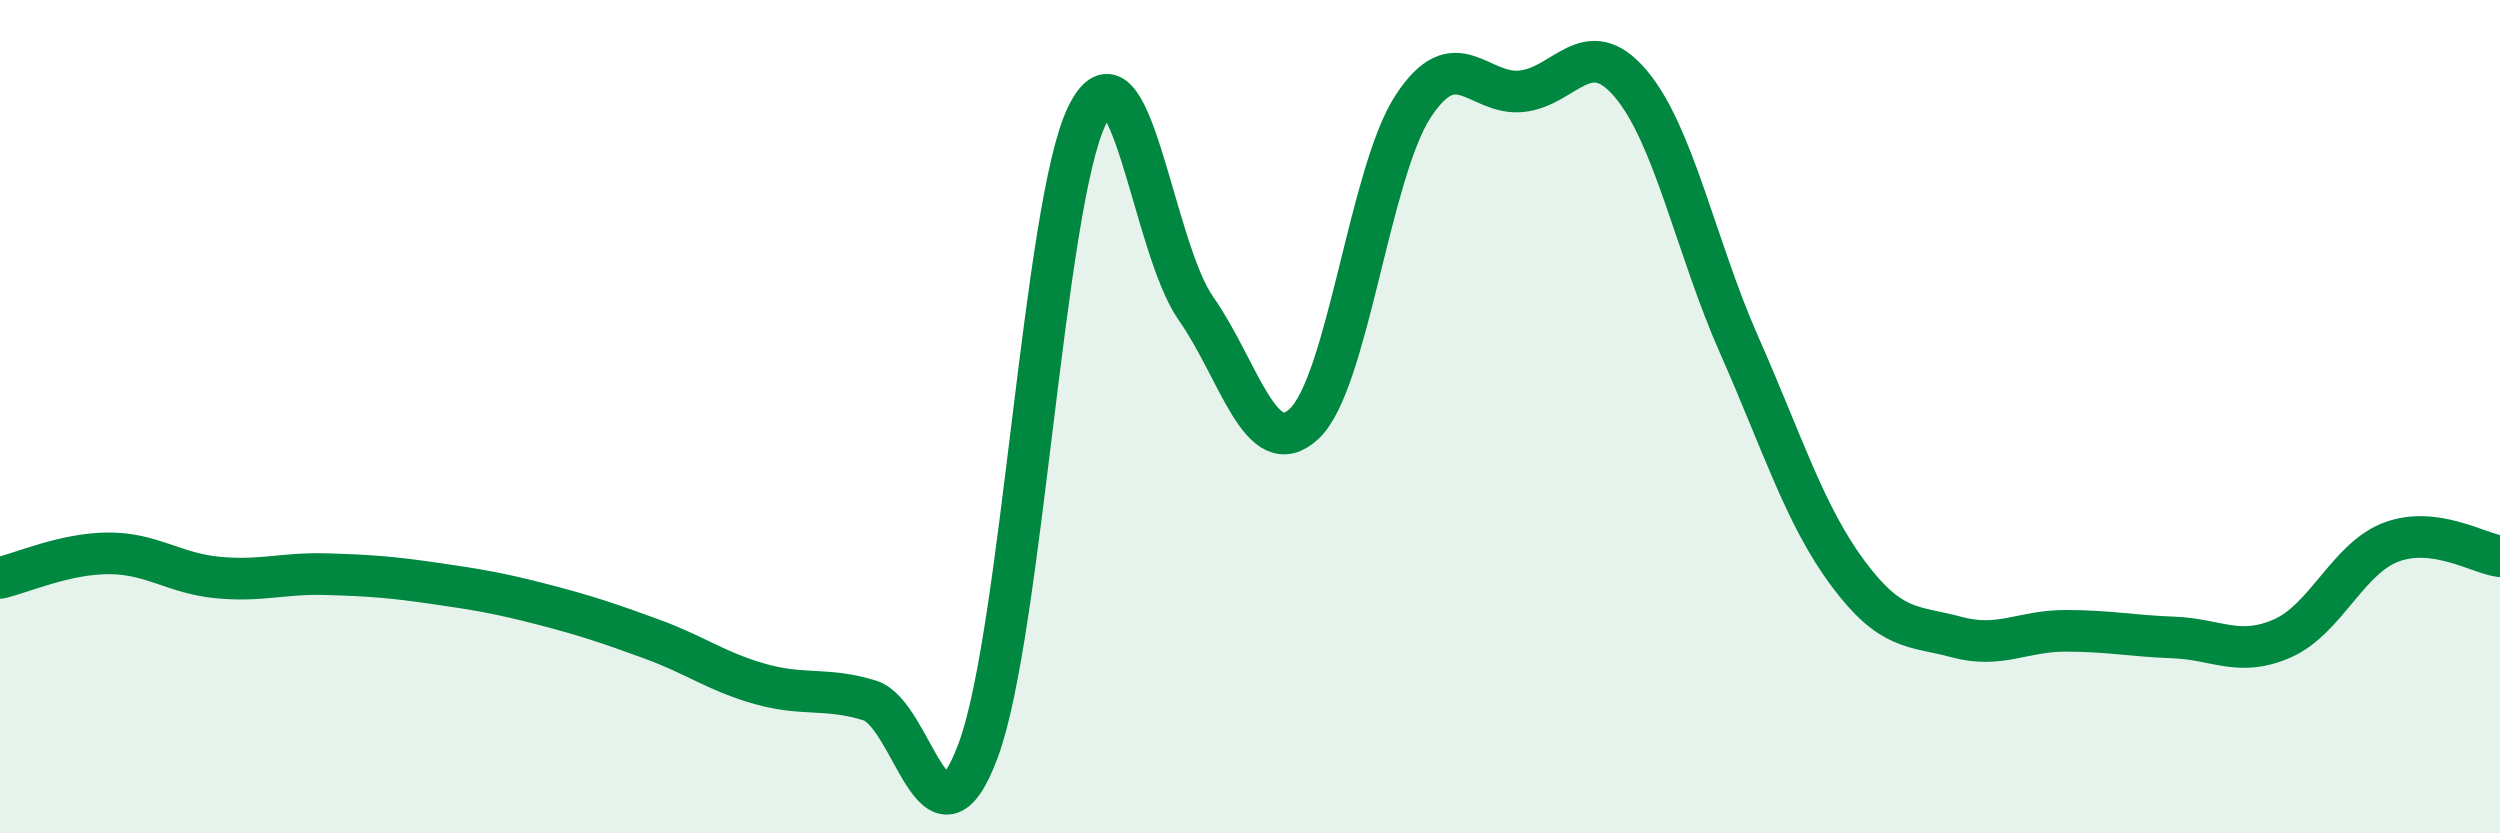 
    <svg width="60" height="20" viewBox="0 0 60 20" xmlns="http://www.w3.org/2000/svg">
      <path
        d="M 0,13.87 C 0.52,13.75 1.57,13.28 2.61,13.28 C 3.65,13.28 4.18,13.76 5.22,13.86 C 6.26,13.96 6.79,13.75 7.83,13.78 C 8.87,13.81 9.39,13.85 10.43,14 C 11.47,14.15 12,14.24 13.04,14.51 C 14.08,14.78 14.61,14.96 15.65,15.34 C 16.69,15.72 17.22,16.13 18.26,16.42 C 19.3,16.71 19.83,16.49 20.87,16.81 C 21.91,17.13 22.44,20.81 23.48,18 C 24.52,15.19 25.05,4.89 26.09,2.77 C 27.13,0.65 27.66,5.92 28.7,7.4 C 29.74,8.88 30.26,11.14 31.3,10.17 C 32.34,9.2 32.87,4.16 33.91,2.56 C 34.95,0.96 35.48,2.3 36.52,2.19 C 37.56,2.08 38.09,0.78 39.13,2 C 40.17,3.22 40.7,5.93 41.74,8.28 C 42.78,10.63 43.31,12.36 44.35,13.76 C 45.39,15.16 45.92,15.01 46.96,15.29 C 48,15.57 48.53,15.14 49.57,15.14 C 50.61,15.14 51.13,15.26 52.17,15.3 C 53.21,15.34 53.74,15.78 54.78,15.32 C 55.82,14.86 56.35,13.4 57.39,13.01 C 58.43,12.62 59.48,13.28 60,13.35L60 20L0 20Z"
        fill="#008740"
        opacity="0.1"
        stroke-linecap="round"
        stroke-linejoin="round"
      />
      <path
        d="M 0,13.87 C 0.52,13.75 1.57,13.28 2.61,13.28 C 3.65,13.28 4.18,13.76 5.22,13.86 C 6.26,13.96 6.79,13.75 7.83,13.78 C 8.87,13.81 9.39,13.85 10.43,14 C 11.47,14.15 12,14.24 13.04,14.51 C 14.08,14.78 14.61,14.96 15.65,15.34 C 16.69,15.72 17.22,16.13 18.26,16.42 C 19.3,16.71 19.83,16.49 20.87,16.81 C 21.91,17.13 22.44,20.81 23.48,18 C 24.52,15.19 25.05,4.89 26.09,2.77 C 27.13,0.65 27.66,5.92 28.7,7.4 C 29.74,8.88 30.26,11.14 31.3,10.17 C 32.34,9.2 32.87,4.16 33.91,2.56 C 34.95,0.96 35.48,2.3 36.52,2.19 C 37.56,2.08 38.09,0.78 39.13,2 C 40.17,3.22 40.7,5.93 41.74,8.28 C 42.78,10.63 43.31,12.36 44.35,13.76 C 45.39,15.16 45.92,15.01 46.96,15.29 C 48,15.57 48.53,15.14 49.57,15.14 C 50.61,15.14 51.13,15.26 52.17,15.3 C 53.21,15.34 53.74,15.78 54.78,15.32 C 55.82,14.86 56.35,13.4 57.39,13.01 C 58.43,12.62 59.48,13.28 60,13.35"
        stroke="#008740"
        stroke-width="1"
        fill="none"
        stroke-linecap="round"
        stroke-linejoin="round"
      />
    </svg>
  